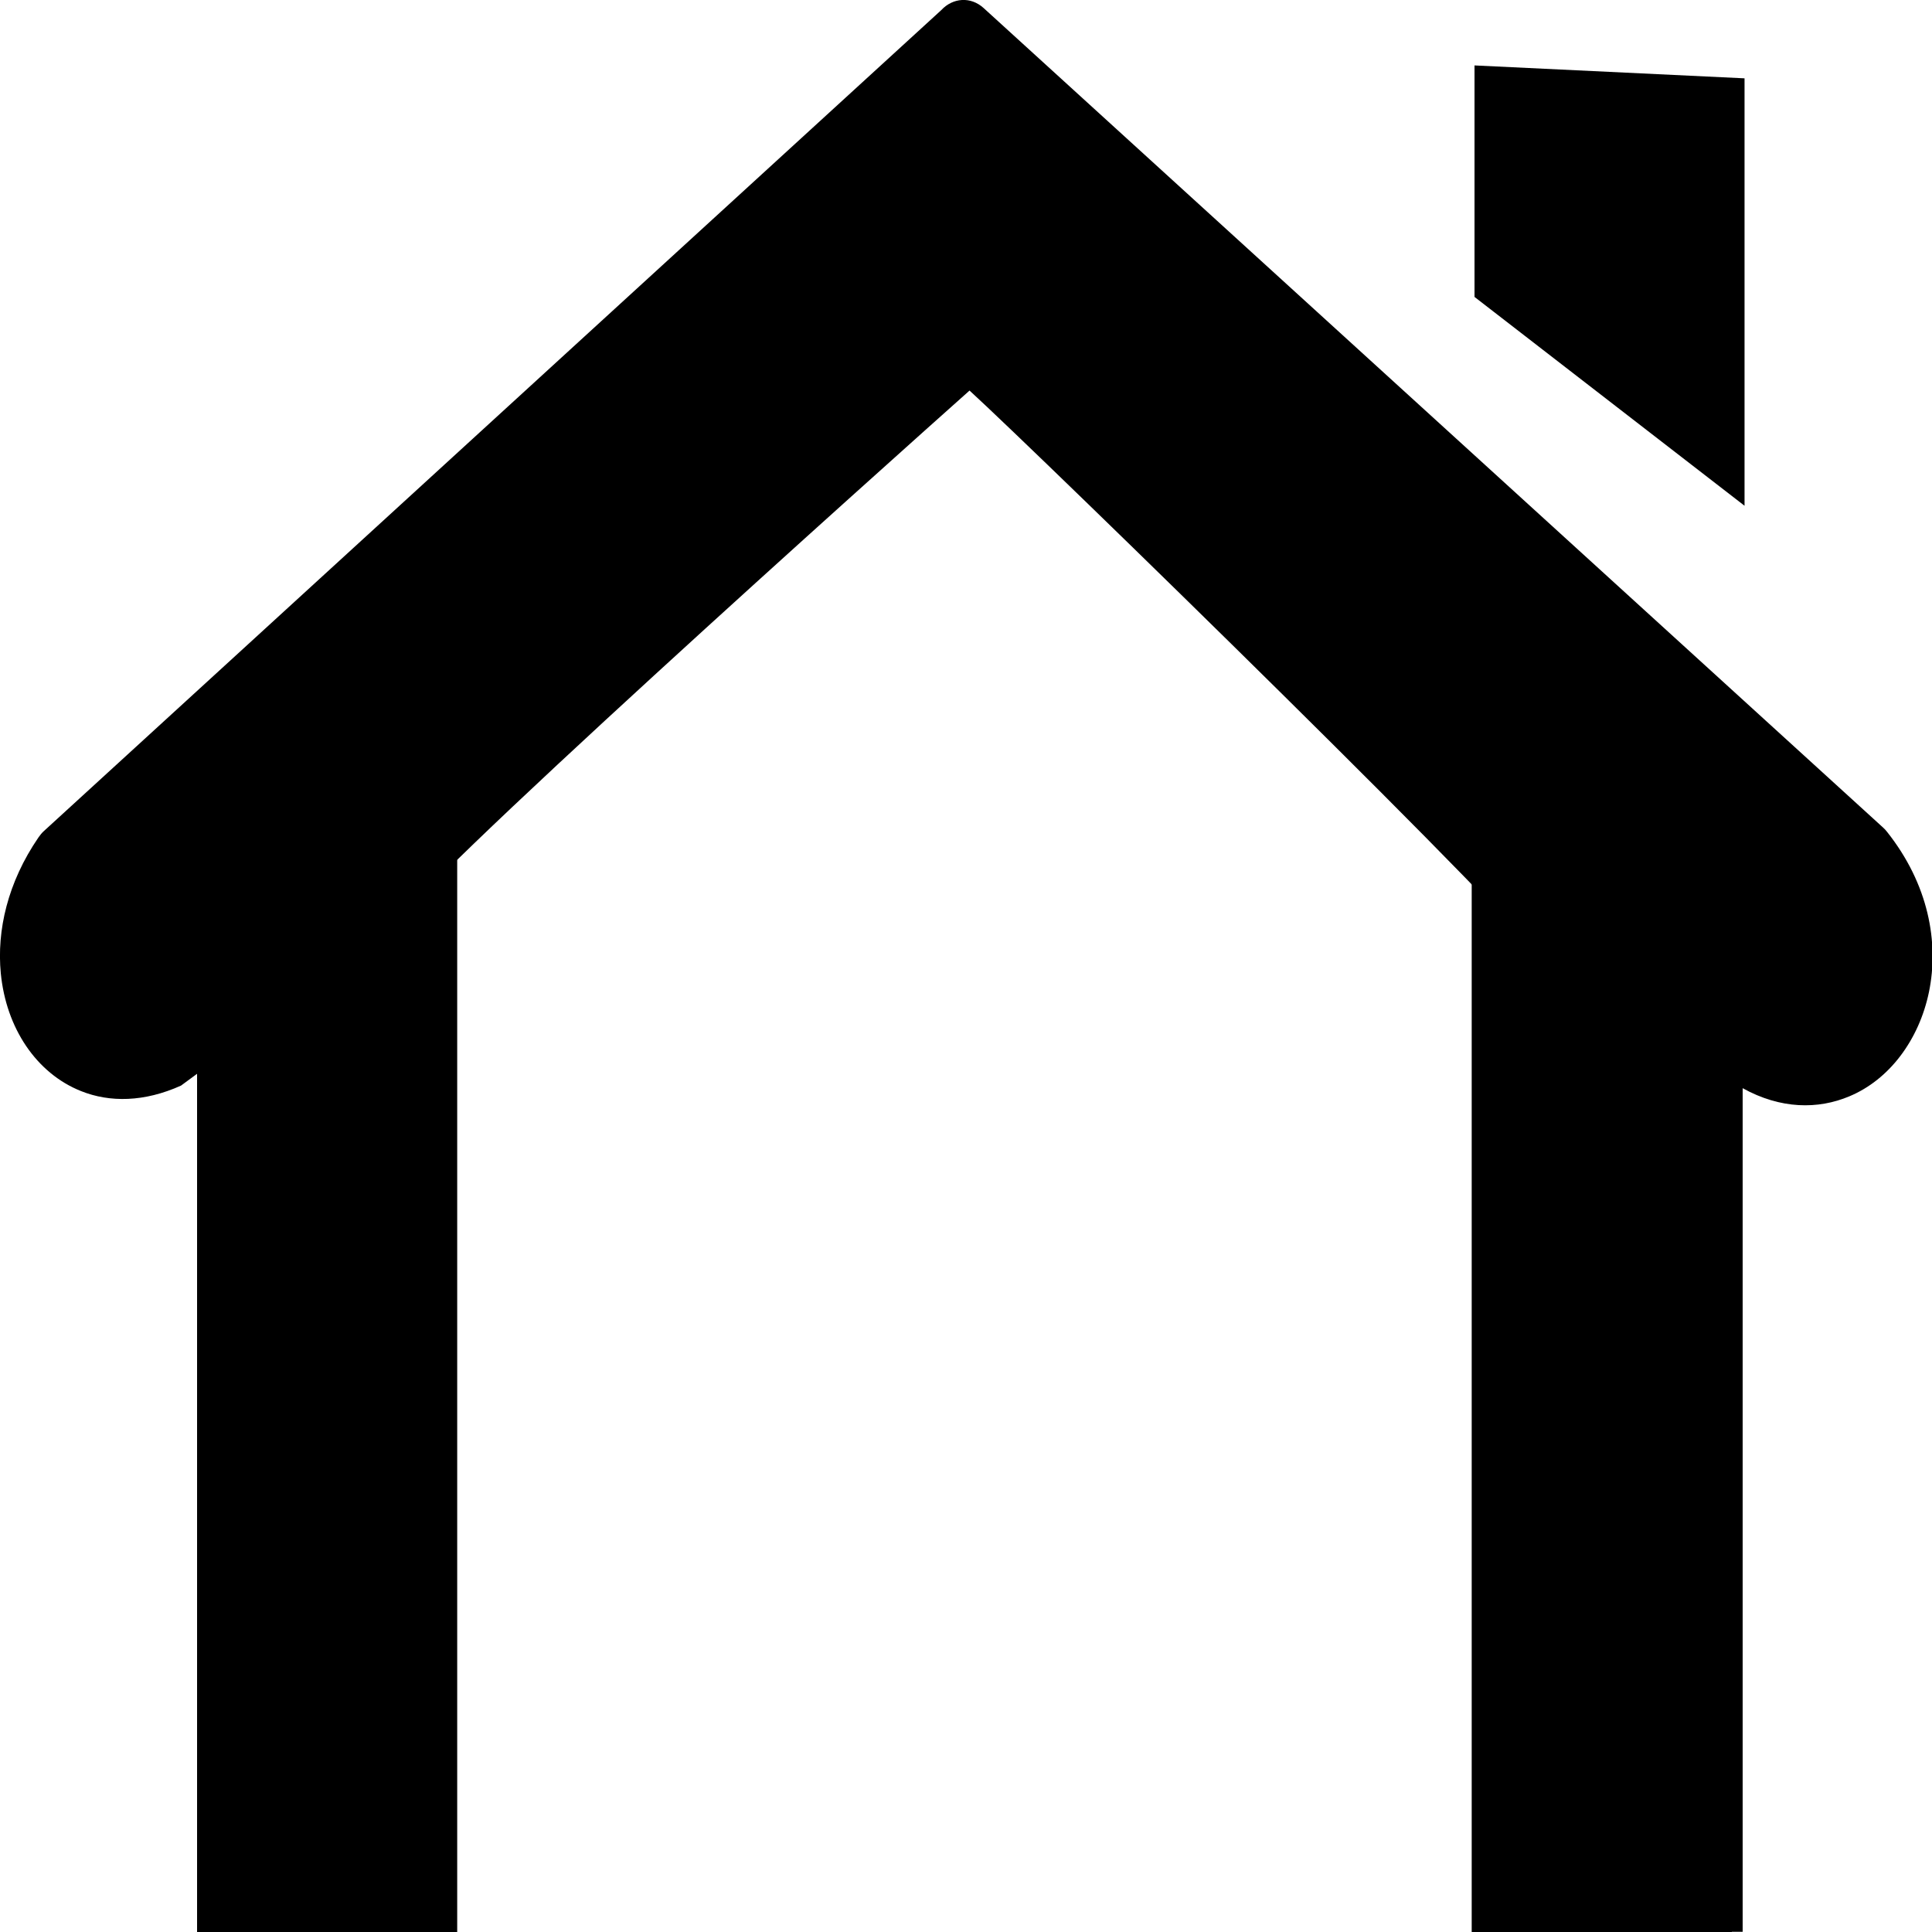 <?xml version="1.0" encoding="UTF-8" standalone="no"?>
<!DOCTYPE svg PUBLIC "-//W3C//DTD SVG 1.1//EN" "http://www.w3.org/Graphics/SVG/1.1/DTD/svg11.dtd">
<svg width="100%" height="100%" viewBox="0 0 100 100" version="1.1" xmlns="http://www.w3.org/2000/svg" xmlns:xlink="http://www.w3.org/1999/xlink" xml:space="preserve" xmlns:serif="http://www.serif.com/" style="fill-rule:evenodd;clip-rule:evenodd;stroke-linejoin:round;stroke-miterlimit:2;">
    <g transform="matrix(0.814,0,0,0.954,0,0)">
        <path d="M25.055,50.398L11.51,58.9C9.17,59.8 6.98,59.82 5.16,59.2C3.74,58.72 2.54,57.86 1.66,56.75C0.78,55.64 0.22,54.29 0.05,52.8C-0.21,50.49 0.48,47.88 2.45,45.43C2.55,45.31 2.66,45.19 2.79,45.09L59.85,0.55C60.59,-0.13 61.73,-0.2 62.55,0.44L119.74,44.9C119.83,44.97 119.91,45.04 119.99,45.13C122.64,47.98 123.3,51.14 122.66,53.81C122.34,55.13 121.71,56.31 120.84,57.29C119.97,58.27 118.86,59.03 117.6,59.48C115.6,60.2 113.22,60.18 110.81,59.04L110.81,104.81L98.595,104.81L98.224,52.405C98.224,51.395 65.98,24.56 61.65,21.19C57.06,24.68 25.055,49.098 25.055,50.398ZM93.76,3.55L110.93,4.25L110.93,27.44L93.76,16.11L93.76,3.55Z"/>
        <g transform="matrix(1.229,0,0,6.659,-0.413,20.984)">
            <path d="M89.939,3.609C89.939,3.317 88.432,3.079 86.575,3.079L79.845,3.079C77.988,3.079 76.48,3.317 76.48,3.609L76.48,13.485C76.48,13.778 77.988,14.015 79.845,14.015L86.575,14.015C88.432,14.015 89.939,13.778 89.939,13.485L89.939,3.609Z"/>
        </g>
        <g transform="matrix(1.229,0,0,6.659,-81.463,20.984)">
            <path d="M89.939,3.609C89.939,3.317 88.432,3.079 86.575,3.079L79.845,3.079C77.988,3.079 76.48,3.317 76.48,3.609L76.48,13.485C76.48,13.778 77.988,14.015 79.845,14.015L86.575,14.015C88.432,14.015 89.939,13.778 89.939,13.485L89.939,3.609Z"/>
        </g>
    </g>
</svg>

